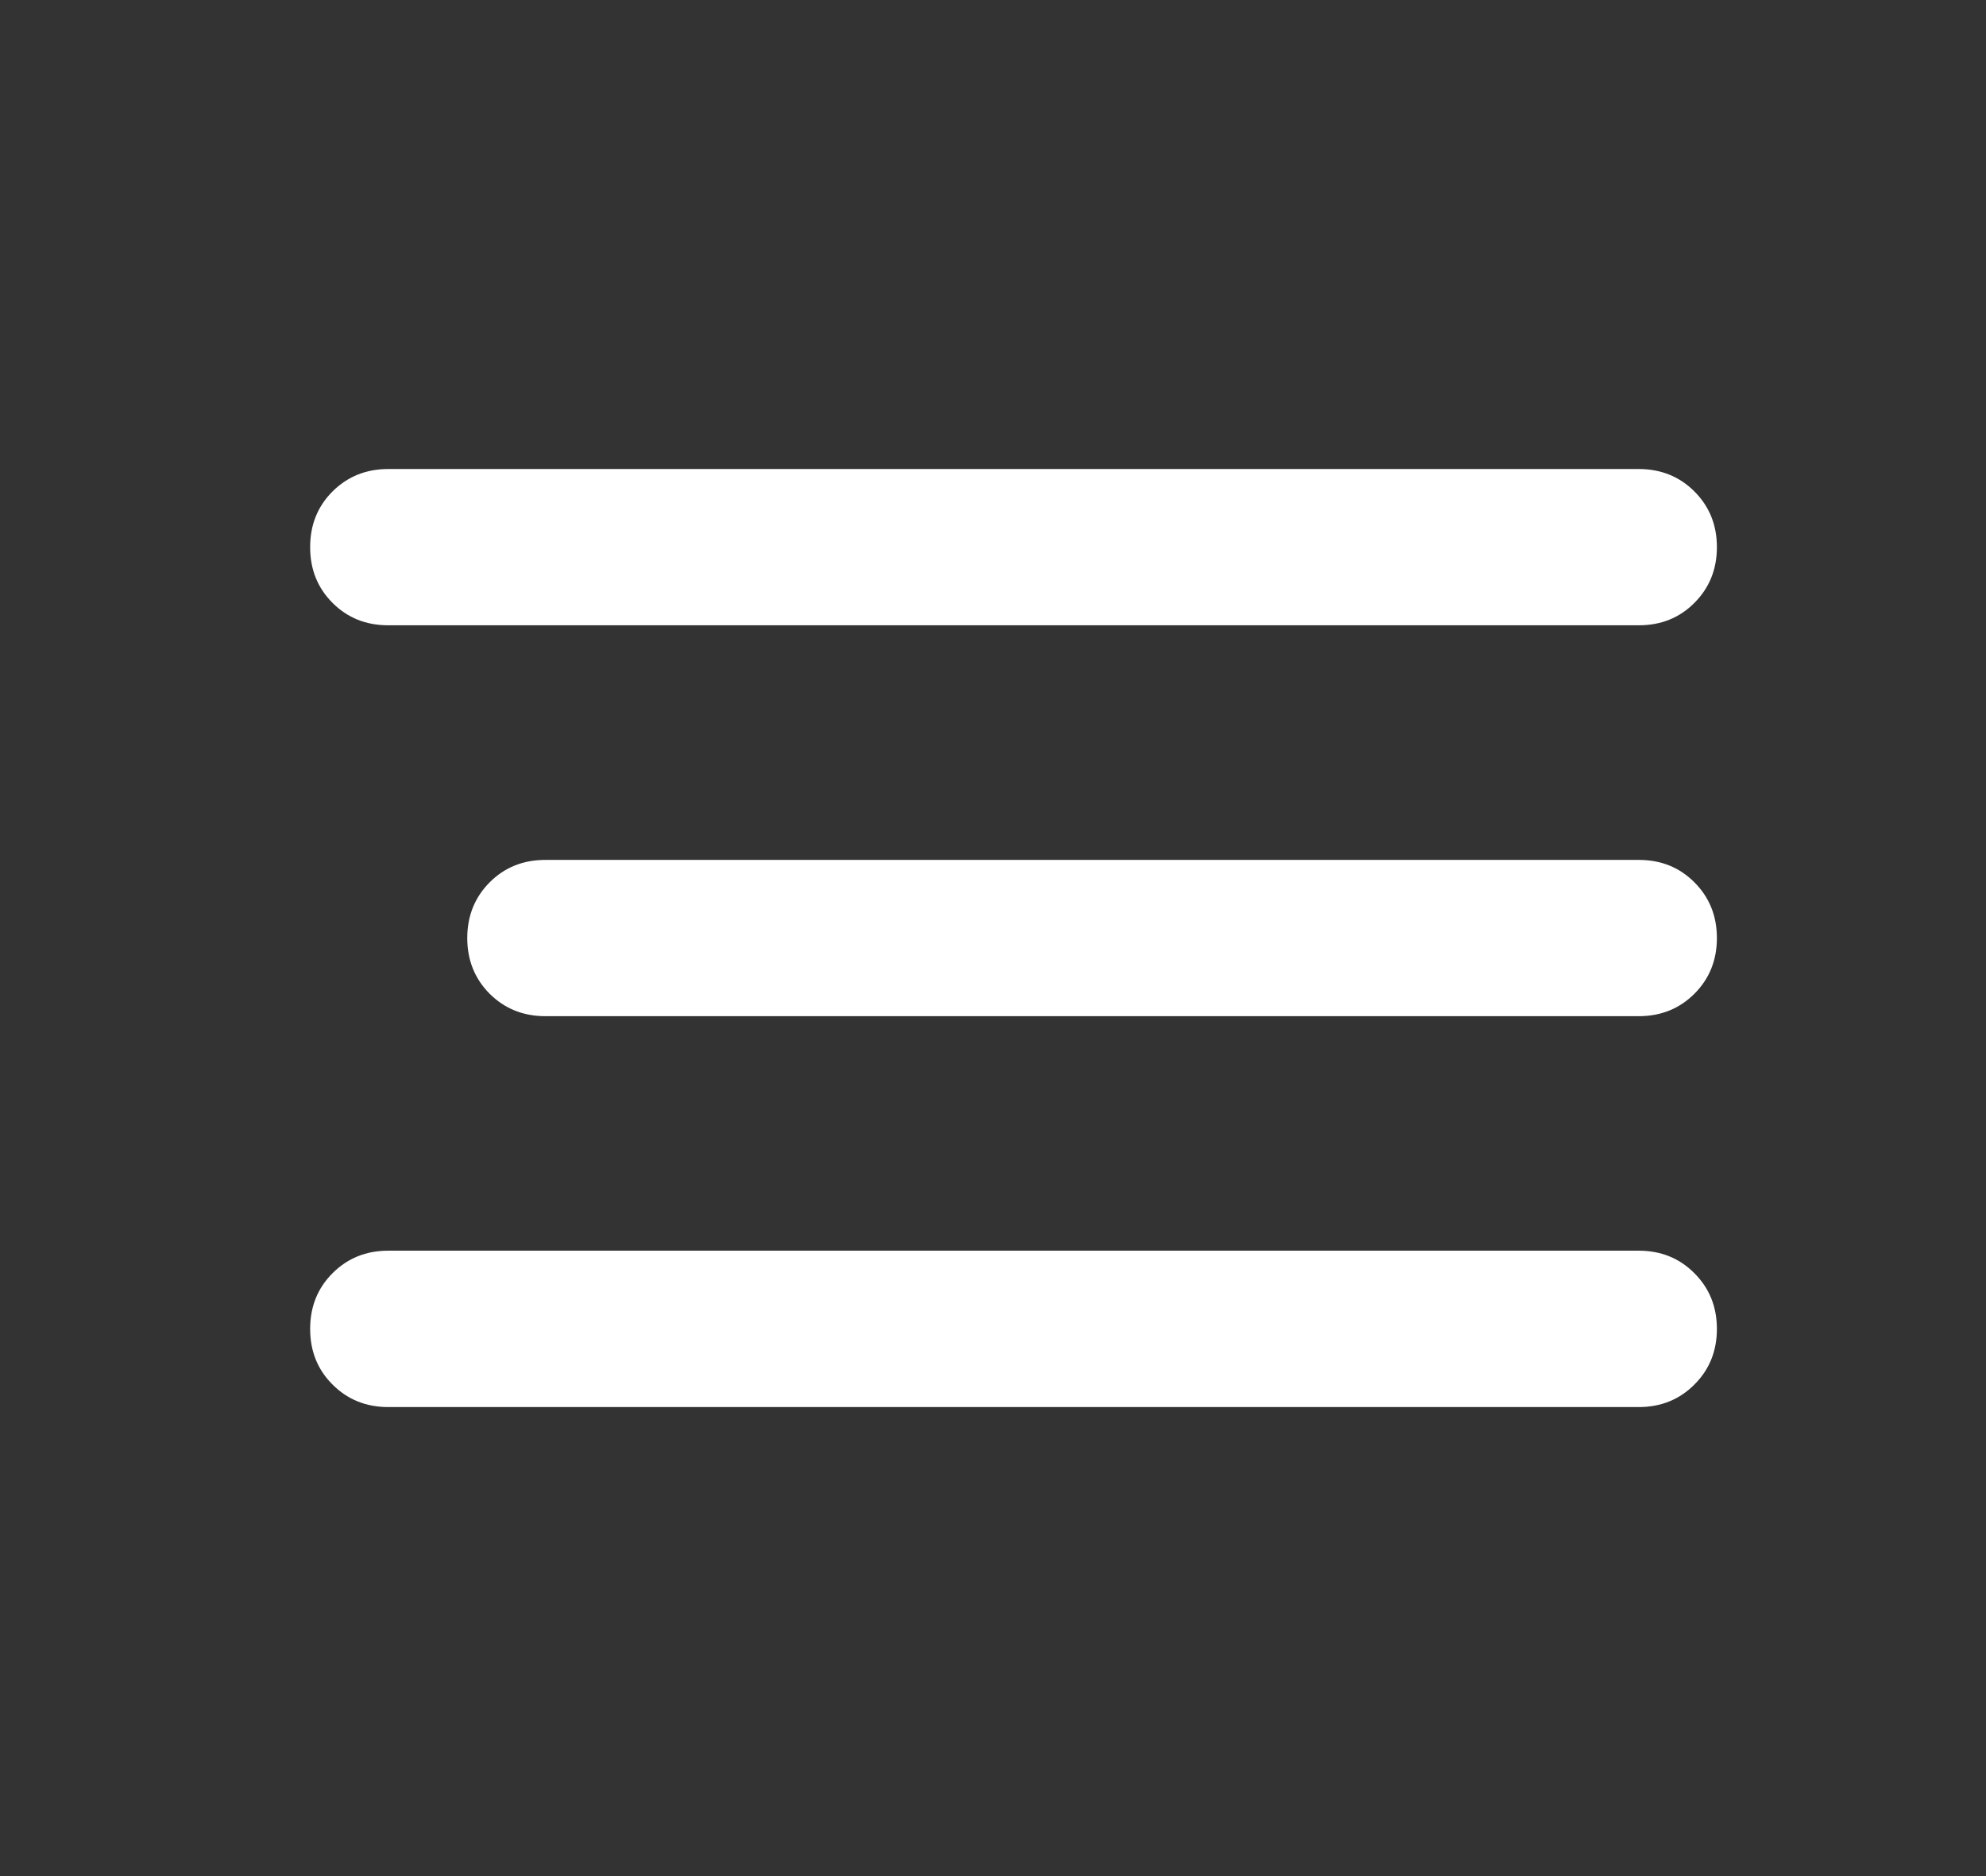 <svg width="18" height="17" viewBox="0 0 18 17" fill="none" xmlns="http://www.w3.org/2000/svg">
<rect x="0" y="0" width="18" height="17" fill="#333333" stroke="none"/>
<path d="M3.519 12.75C3.318 12.75 3.15 12.682 3.014 12.546C2.878 12.411 2.811 12.242 2.811 12.042C2.811 11.841 2.878 11.673 3.014 11.537C3.15 11.401 3.318 11.333 3.519 11.333H14.853C15.053 11.333 15.222 11.401 15.357 11.537C15.493 11.673 15.561 11.841 15.561 12.042C15.561 12.242 15.493 12.411 15.357 12.546C15.222 12.682 15.053 12.75 14.853 12.75H3.519ZM4.943 9.208C4.742 9.208 4.574 9.14 4.438 9.005C4.303 8.869 4.235 8.701 4.235 8.5C4.235 8.299 4.303 8.131 4.438 7.995C4.574 7.859 4.742 7.792 4.943 7.792H14.853C15.053 7.792 15.222 7.859 15.357 7.995C15.493 8.131 15.561 8.299 15.561 8.5C15.561 8.701 15.493 8.869 15.357 9.005C15.222 9.14 15.053 9.208 14.853 9.208H4.943ZM3.519 5.666C3.318 5.666 3.15 5.599 3.014 5.463C2.878 5.327 2.811 5.159 2.811 4.958C2.811 4.757 2.878 4.589 3.014 4.453C3.15 4.318 3.318 4.25 3.519 4.25H14.853C15.053 4.25 15.222 4.318 15.357 4.453C15.493 4.589 15.561 4.757 15.561 4.958C15.561 5.159 15.493 5.327 15.357 5.463C15.222 5.599 15.053 5.666 14.853 5.666H3.519Z" fill="white"/>
</svg>
